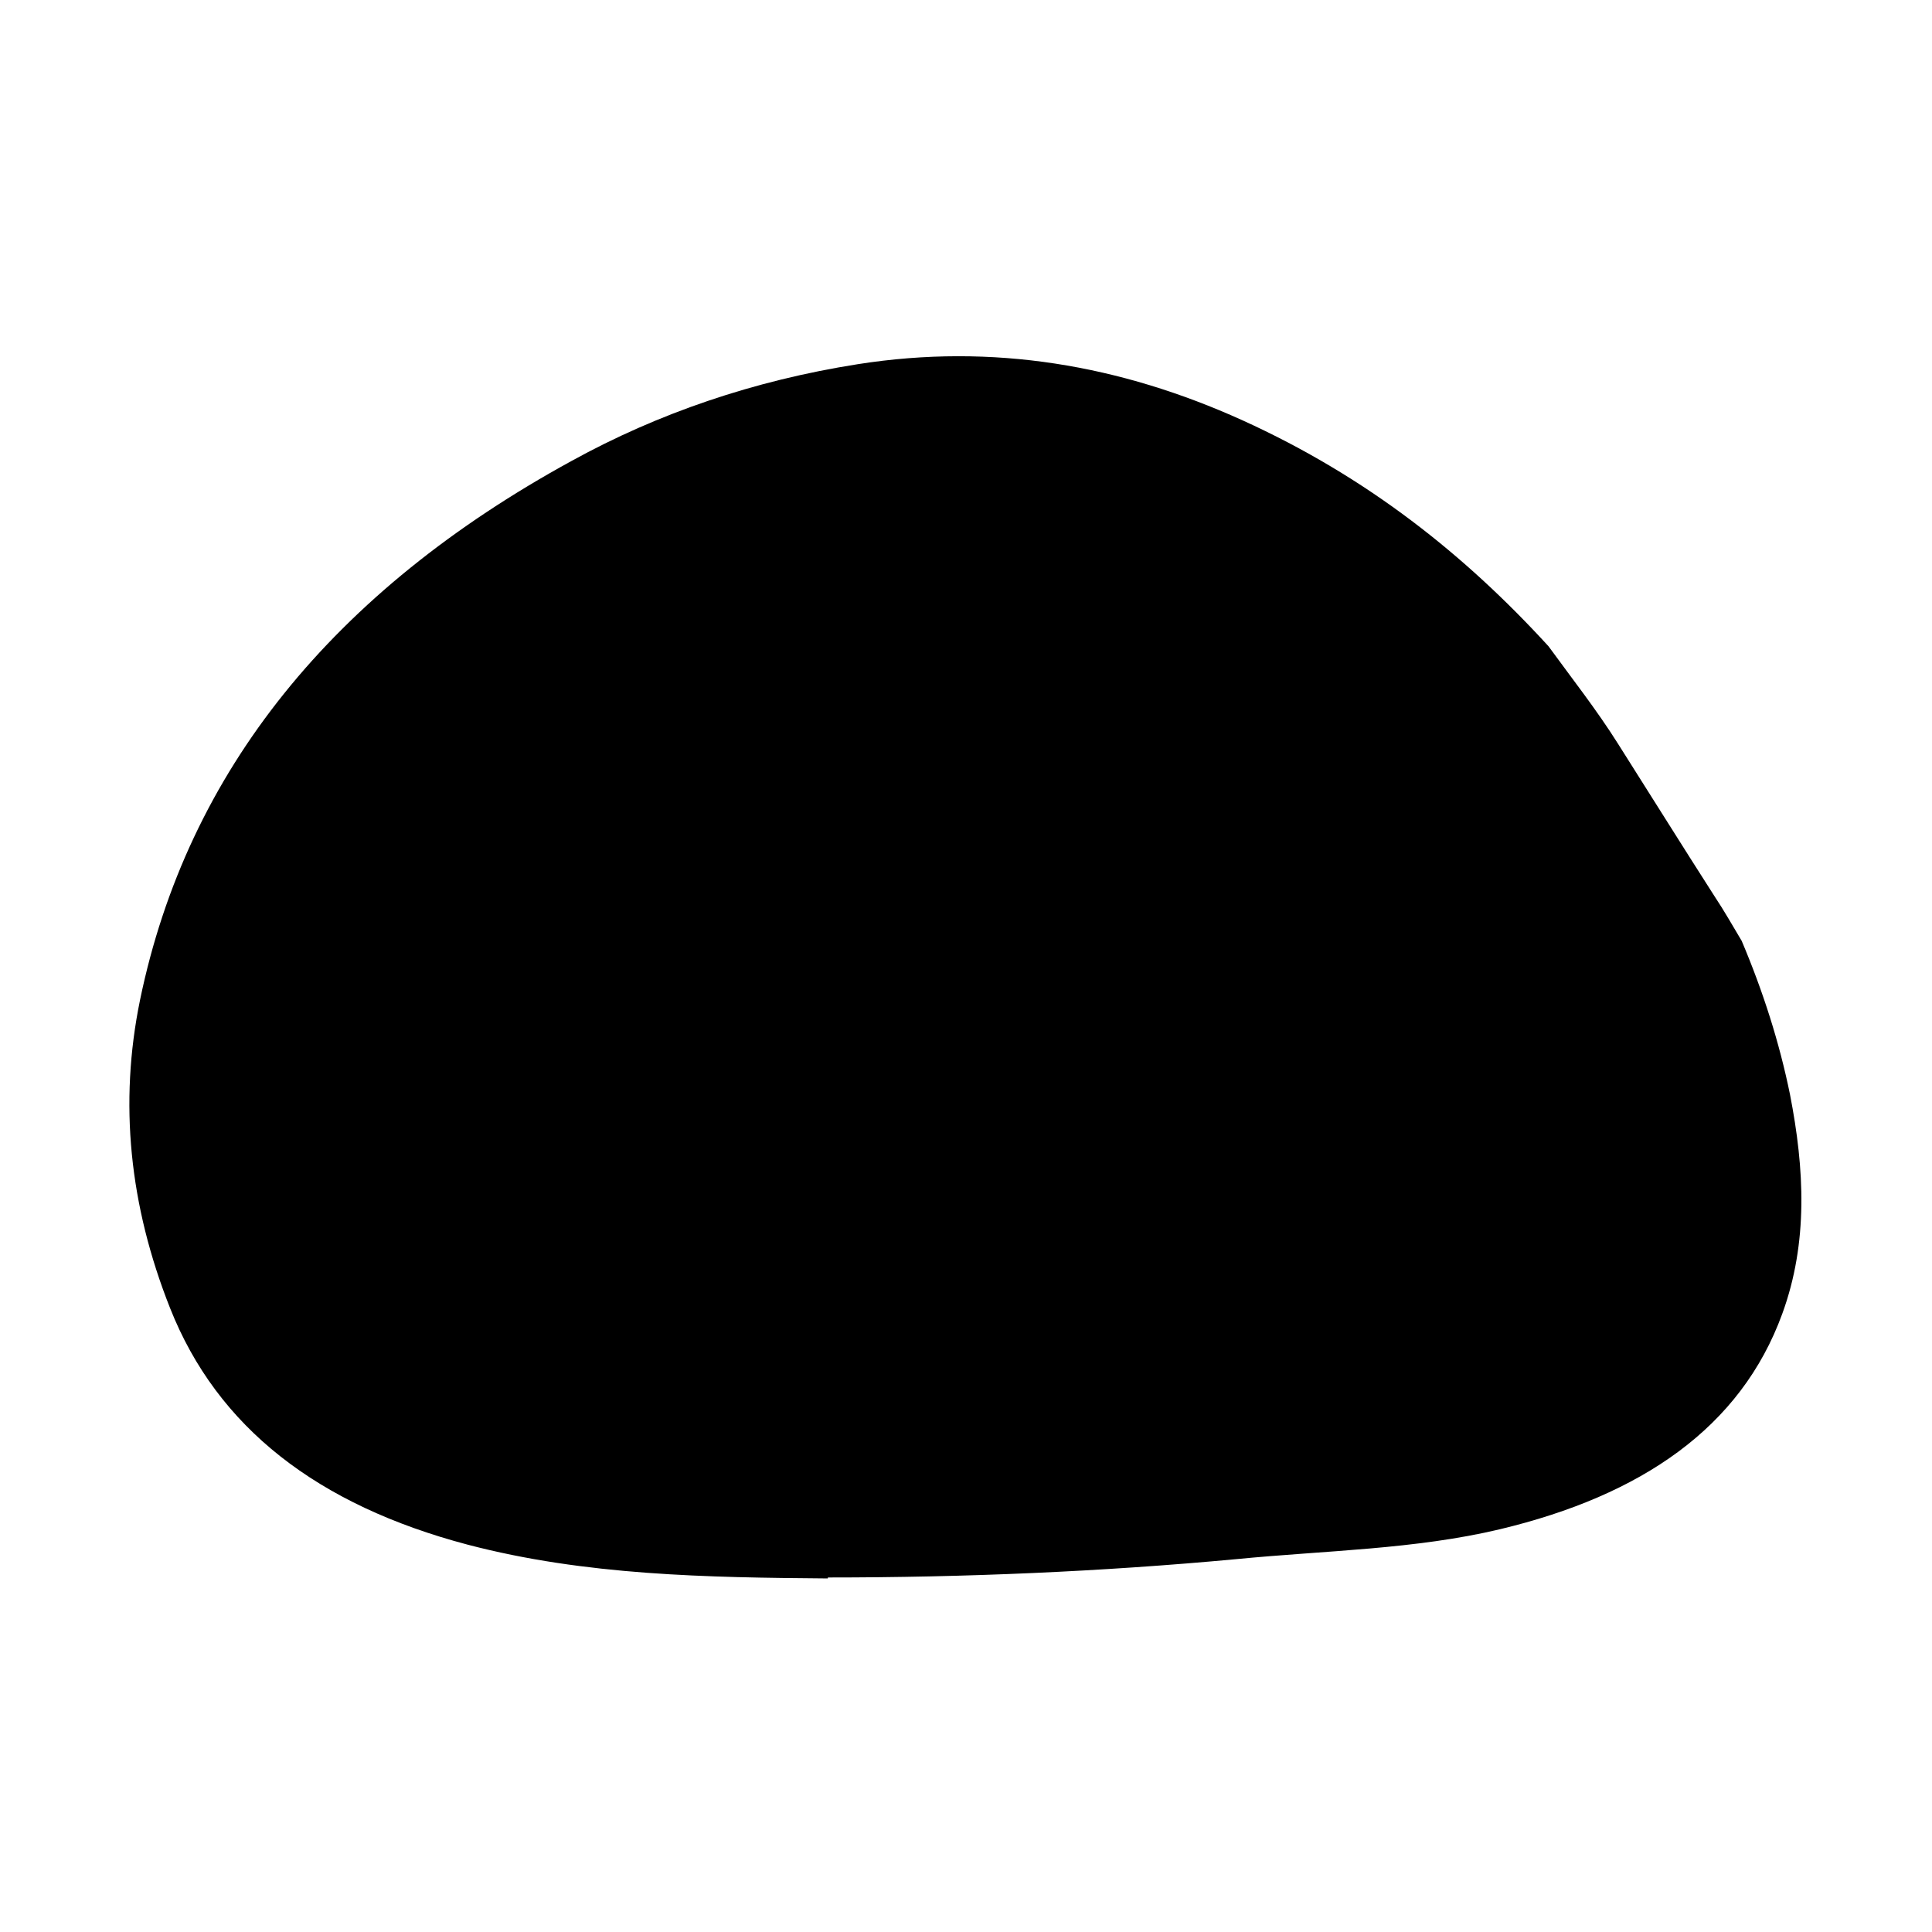 <!--?xml version="1.0" encoding="UTF-8"?-->
<svg viewBox="0 0 200 200" version="1.1" xmlns="http://www.w3.org/2000/svg">
  <!-- Generator: Adobe Illustrator 28.7.0, SVG Export Plug-In . SVG Version: 1.2.0 Build 136)  -->
  <g>
    <g id="Layer_1">
      <g id="_x37_SeJhI.tif">
        <path d="M85.7,163.3c14.2,0,28.3-.6,42.3-1.9,9.2-.9,18.5-1,27.3-3.1,14.6-3.5,24.9-10.5,29.2-22.3,2.7-7.4,2.3-15,.8-22.7-1.1-5.4-2.8-10.7-5-15.9-.9-1.5-1.8-3.1-2.8-4.6-3.4-5.3-6.7-10.6-10-15.8-2.2-3.5-4.8-6.8-7.2-10.1-8.6-9.4-18.7-17.5-31.7-23.4-12.6-5.7-25.8-8-39.8-5.8-10.8,1.7-20.7,5.1-29.6,10-24.7,13.5-39.8,32.1-44.7,55.8-2.2,10.7-1.1,21.3,3.1,31.9,4.9,12.4,15.3,20.4,30.8,24.5,12.2,3.2,24.8,3.4,37.3,3.5Z"></path>
      </g>
    </g>
  </g>
</svg>